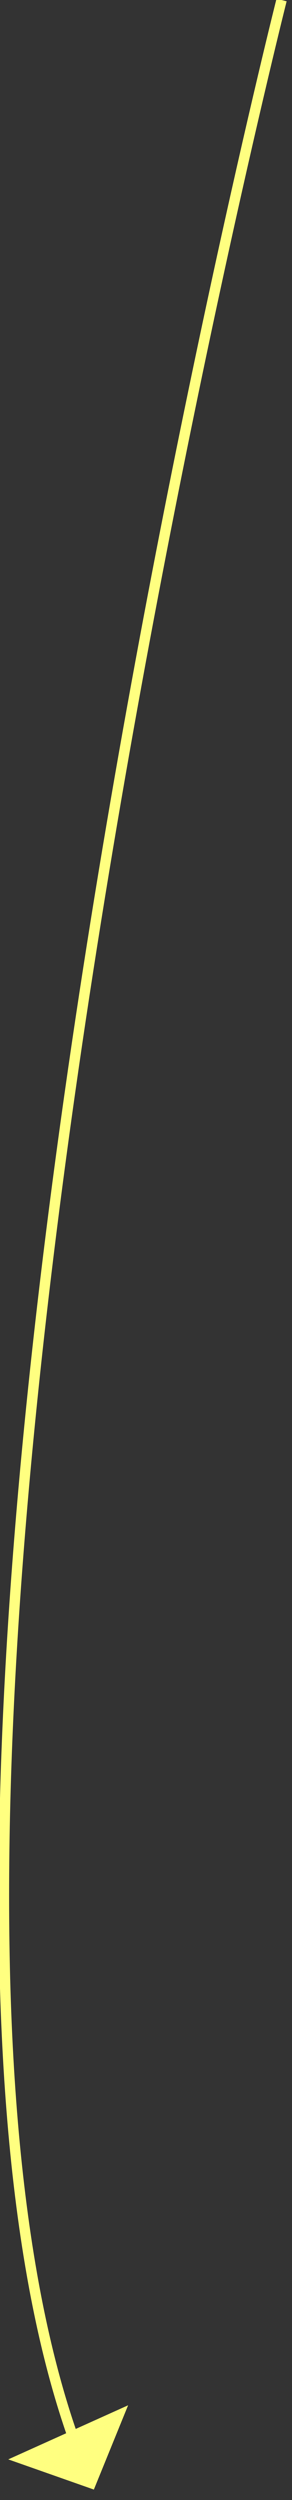 ﻿<?xml version="1.0" encoding="utf-8"?>
<svg version="1.1" xmlns:xlink="http://www.w3.org/1999/xlink" width="28px" height="239px" xmlns="http://www.w3.org/2000/svg">
  <rect width="100%" height="100%" fill="#333333" stroke="none"/>
  <g transform="matrix(1 0 0 1 -894 -10919 )">
    <path d="M 27 0  C 27 0  -15.812 169.347  7.136 233.361  " stroke-width="1" stroke="#ffff80" fill="none" transform="matrix(1 0 0 1 894 10919 )" />
    <path d="M 0.793 235.114  L 9 238  L 12.283 229.943  L 0.793 235.114  Z " fill-rule="nonzero" fill="#ffff80" stroke="none" transform="matrix(1 0 0 1 894 10919 )" />
  </g>
</svg>